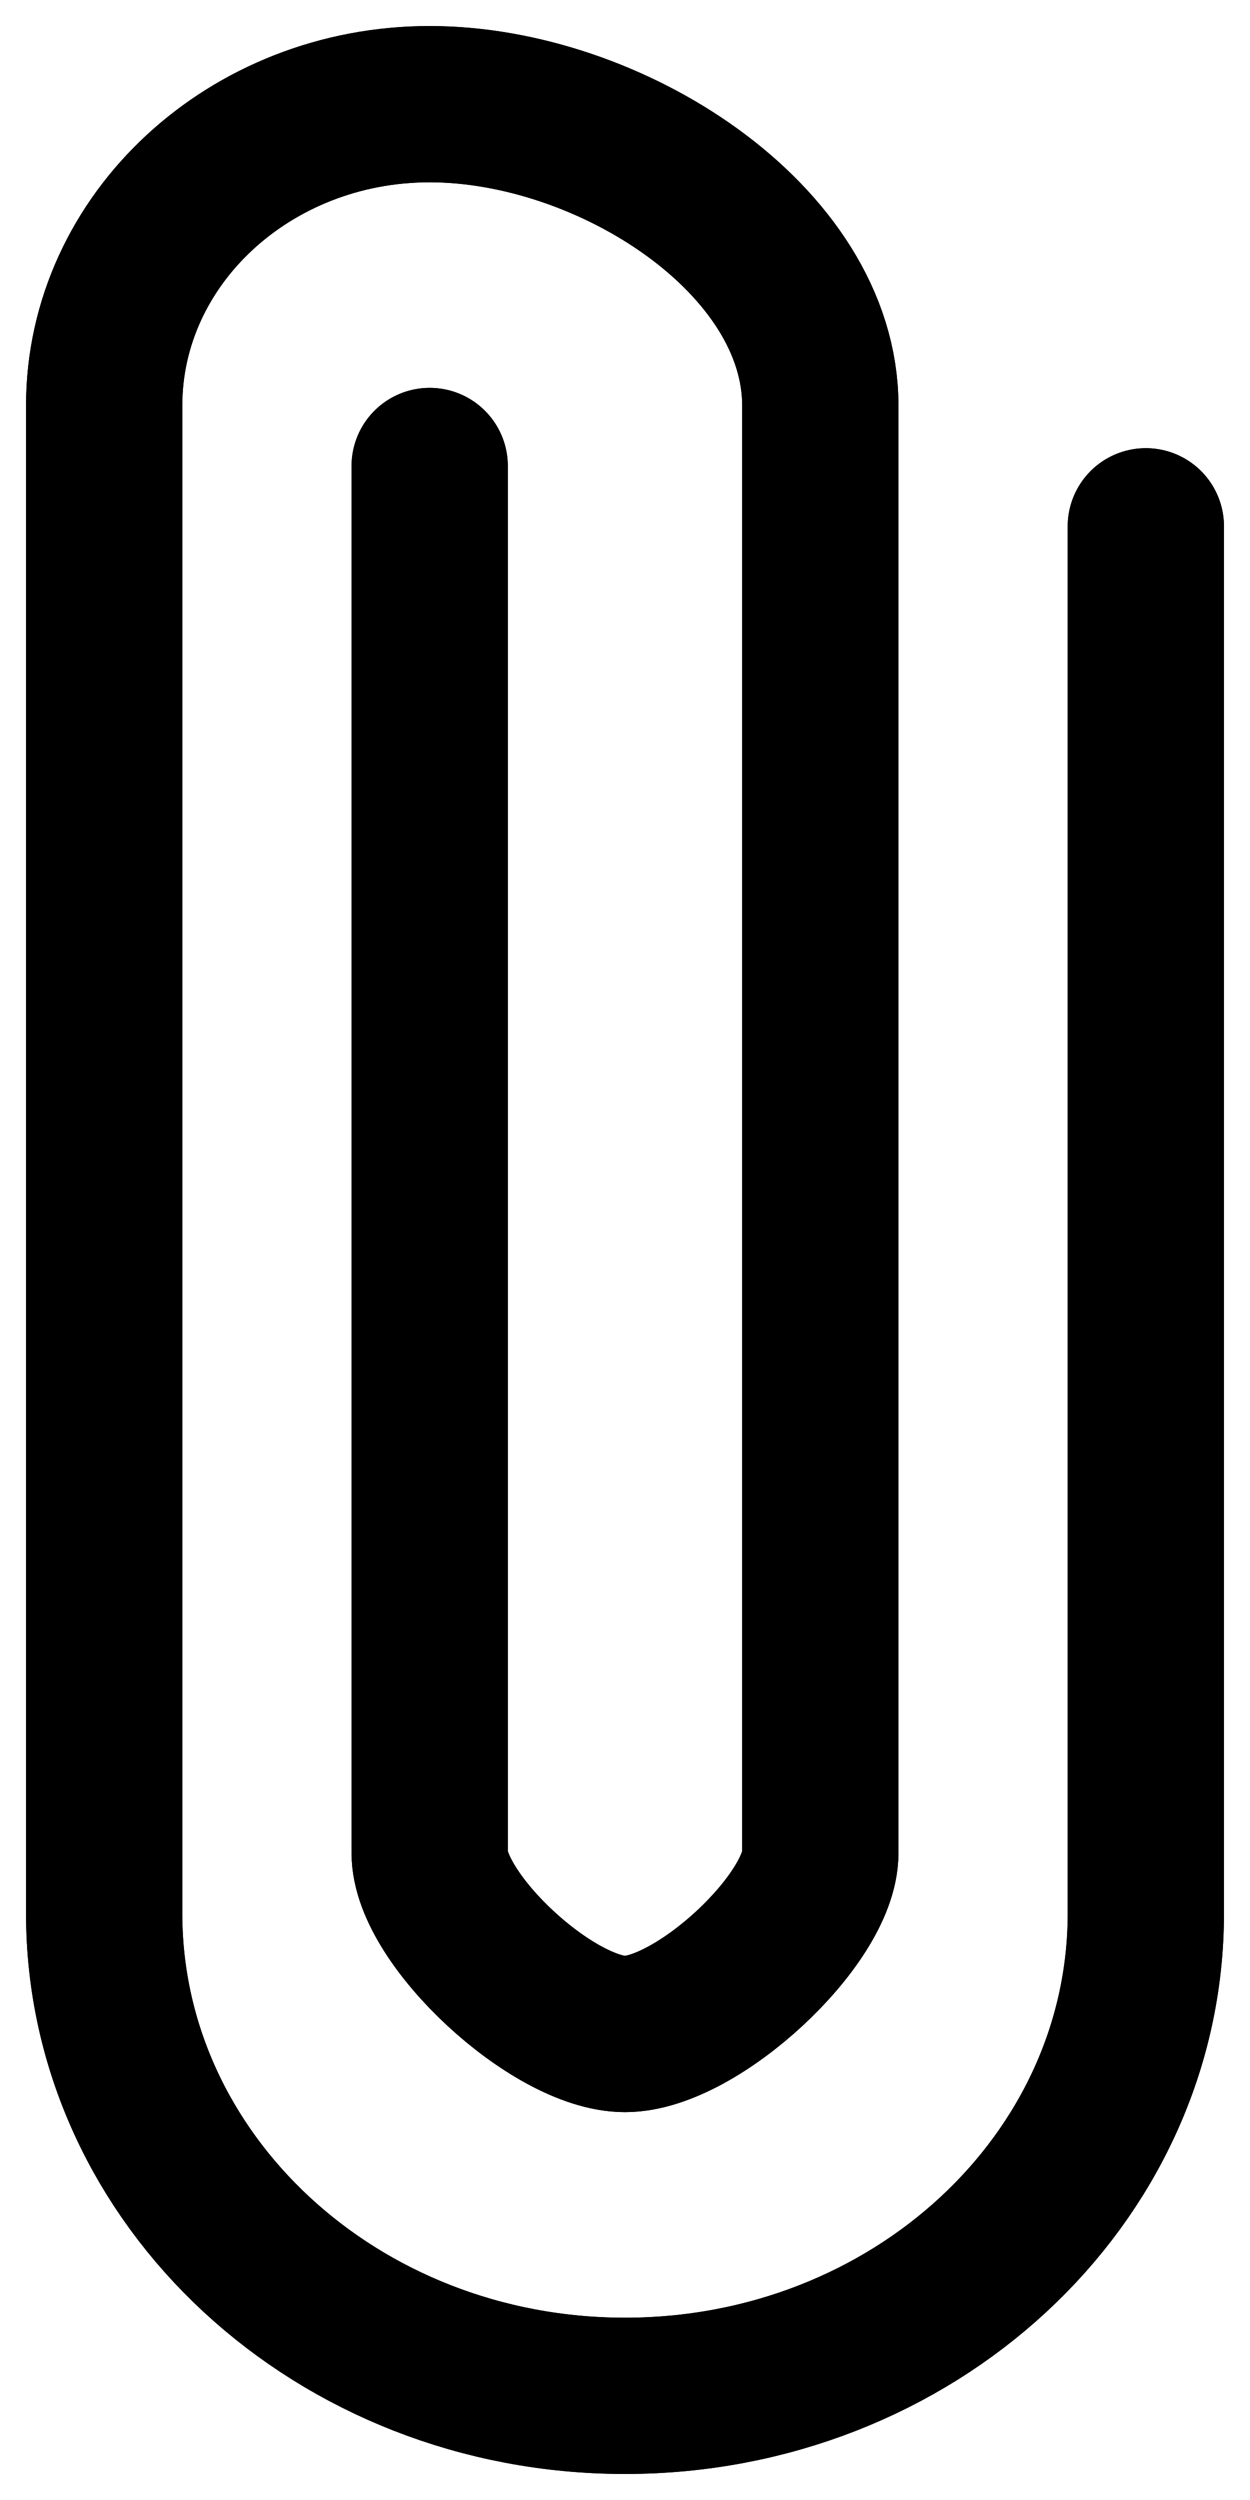 <svg width="24" height="48" viewBox="0 0 24 48" fill="none" xmlns="http://www.w3.org/2000/svg">
<g clip-path="url(#clip0_37_14)">
<path d="M22 10.105V36.737C22 41.855 17.525 46 12 46C6.475 46 2 41.855 2 36.737V7.789C2 4.594 4.8 2 8.25 2C11.7 2 15.75 4.594 15.75 7.789V35.579C15.75 36.853 13.375 39.053 12 39.053C10.625 39.053 8.25 36.853 8.25 35.579V21.684V8.947" stroke="black" stroke-width="3" stroke-linecap="round"/>
<path d="M22 10.105V36.737C22 41.855 17.525 46 12 46C6.475 46 2 41.855 2 36.737V7.789C2 4.594 4.8 2 8.25 2C11.7 2 15.75 4.594 15.75 7.789V35.579C15.75 36.853 13.375 39.053 12 39.053C10.625 39.053 8.25 36.853 8.25 35.579V21.684V8.947" stroke="black" stroke-width="3" stroke-linecap="round"/>
</g>
<defs>
<clipPath id="clip0_37_14">
<rect width="24" height="48" fill="white"/>
</clipPath>
</defs>
</svg>
